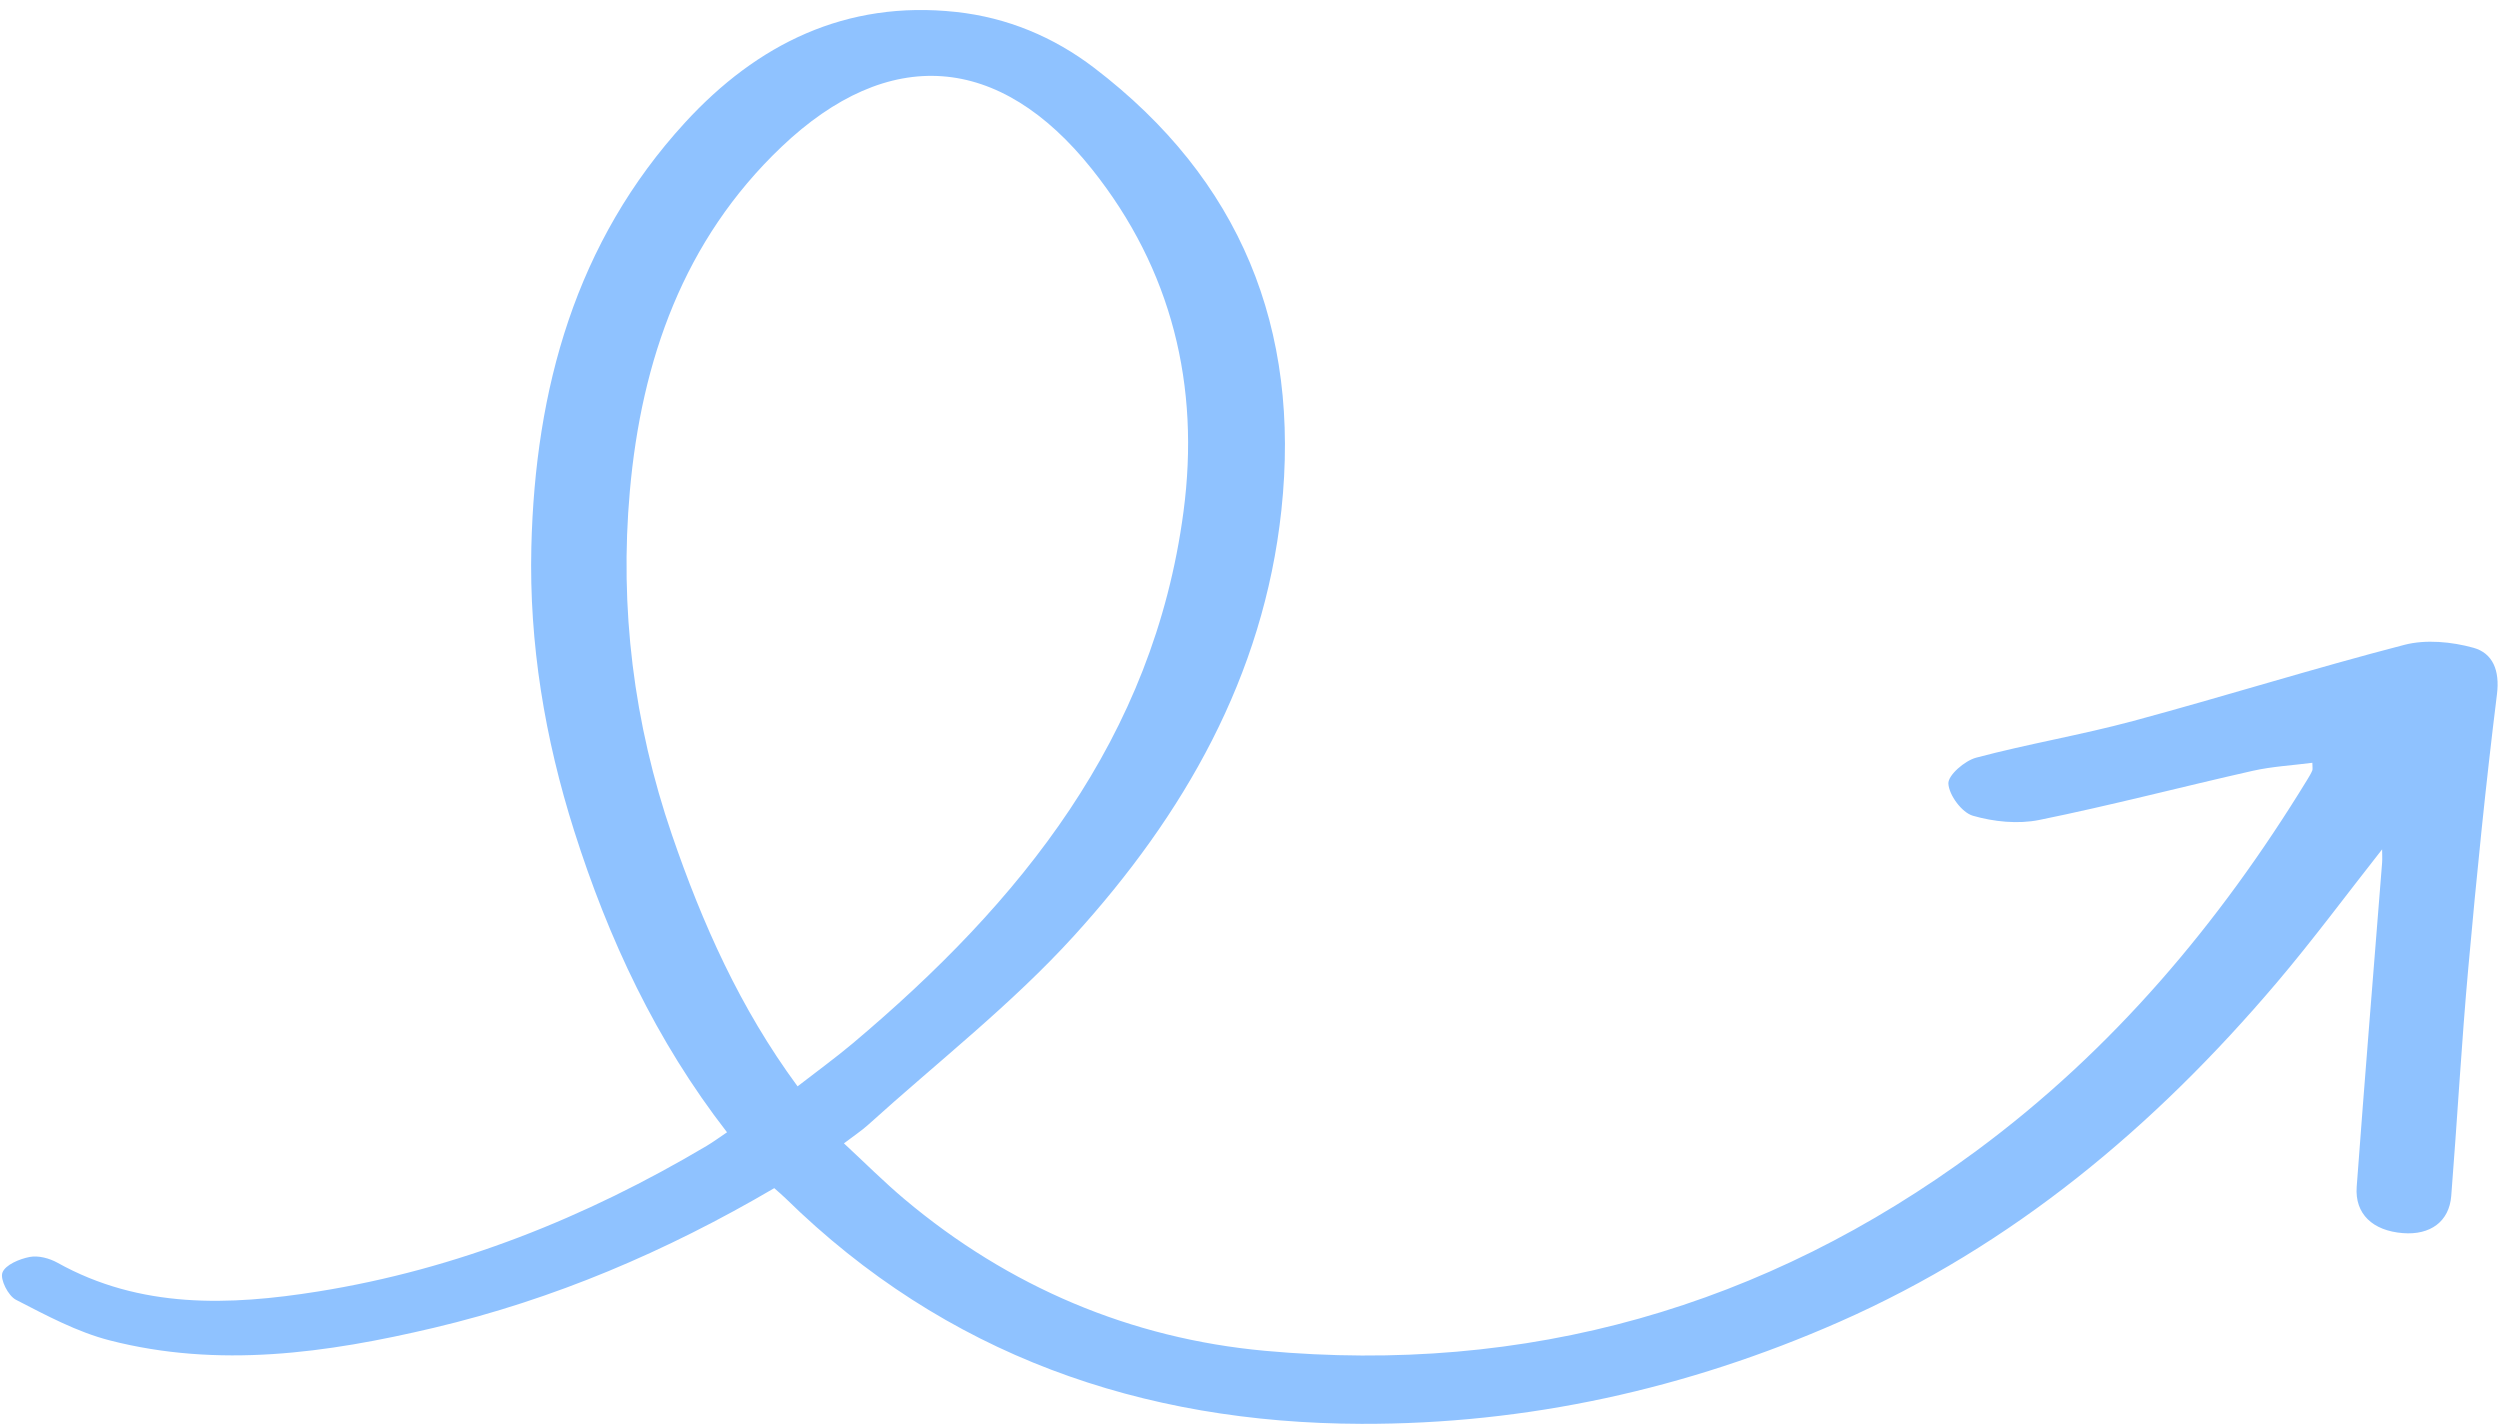 <?xml version="1.0" encoding="UTF-8" standalone="no"?><svg xmlns="http://www.w3.org/2000/svg" xmlns:xlink="http://www.w3.org/1999/xlink" fill="#000000" height="512.1" preserveAspectRatio="xMidYMid meet" version="1" viewBox="-0.7 -3.6 898.8 512.1" width="898.8" zoomAndPan="magnify"><g id="change1_1"><path d="m277.67,423.56c-38.88,22.81-79.24,40.01-122.42,50.22-38.52,9.11-77.38,14.57-116.49,4.52-11.75-3.02-22.85-9.01-33.74-14.61-2.78-1.43-5.76-7.35-4.84-9.78,1.05-2.79,6.14-4.91,9.81-5.61,3.11-.6,7.1.48,9.99,2.09,29.8,16.61,61.82,15.42,93.64,10.33,49.95-7.99,96.27-26.56,139.72-52.34,2.39-1.42,4.63-3.08,7.34-4.9-25.57-32.96-42.64-69.53-54.98-108.45-10.51-33.16-16.2-67.27-15.37-101.92,1.37-56.78,15.84-109.68,55.26-152.65C271.44,12.28,303.41-3.61,343.04.7c18.41,2,35.07,8.98,49.6,20.06,52.62,40.15,74.37,93.75,67.34,159.11-6.43,59.78-35.11,109.52-74.46,152.87-22.45,24.73-49.24,45.54-74.12,68.06-2.33,2.11-4.99,3.84-8.69,6.66,7.53,6.97,14.38,13.85,21.77,20.07,37.52,31.55,81.34,50.09,129.56,54.51,93.97,8.63,179.57-15.57,255.79-71.88,48.99-36.2,87.35-81.74,118.94-133.38.66-1.08,1.33-2.17,1.83-3.33.22-.51.04-1.2.04-2.81-7.21.94-14.45,1.31-21.42,2.88-25.62,5.78-51.04,12.45-76.76,17.67-7.63,1.55-16.36.66-23.88-1.52-3.95-1.15-8.56-7.38-8.8-11.54-.17-3.02,5.88-8.24,9.99-9.33,18.65-4.96,37.77-8.16,56.4-13.18,32.62-8.79,64.88-18.91,97.57-27.39,7.73-2,16.97-1.11,24.79,1.05,6.96,1.93,9.55,8.13,8.48,16.7-4.05,32.59-7.32,65.29-10.27,98-2.48,27.42-3.99,54.93-6.17,82.39-.73,9.22-7.53,14.14-17.39,13.36-10.83-.85-17.32-6.88-16.6-16.66,2.87-38.82,6.07-77.62,9.13-116.43.12-1.47.01-2.96.01-4.88-12.85,16.31-24.86,32.57-37.91,47.95-43.84,51.65-94.67,94.39-157.3,121.96-54.76,24.1-112.27,36.8-171.79,36.63-78.99-.23-149.53-24.72-207.02-81.11-1.12-1.1-2.34-2.11-4.02-3.61Zm8.38-36.6c6.93-5.38,13.57-10.19,19.83-15.45,60.36-50.83,108.12-109.72,118.91-191.14,6-45.27-4.13-87.06-32.9-123.14-33.26-41.72-73.11-44.71-111.67-7.99-35.15,33.47-50.29,76.66-54.48,123.75-3.74,42.03,1.37,83.38,15.12,123.49,10.91,31.85,24.46,62.34,45.19,90.49Z" fill="#8fc2ff"/></g></svg>